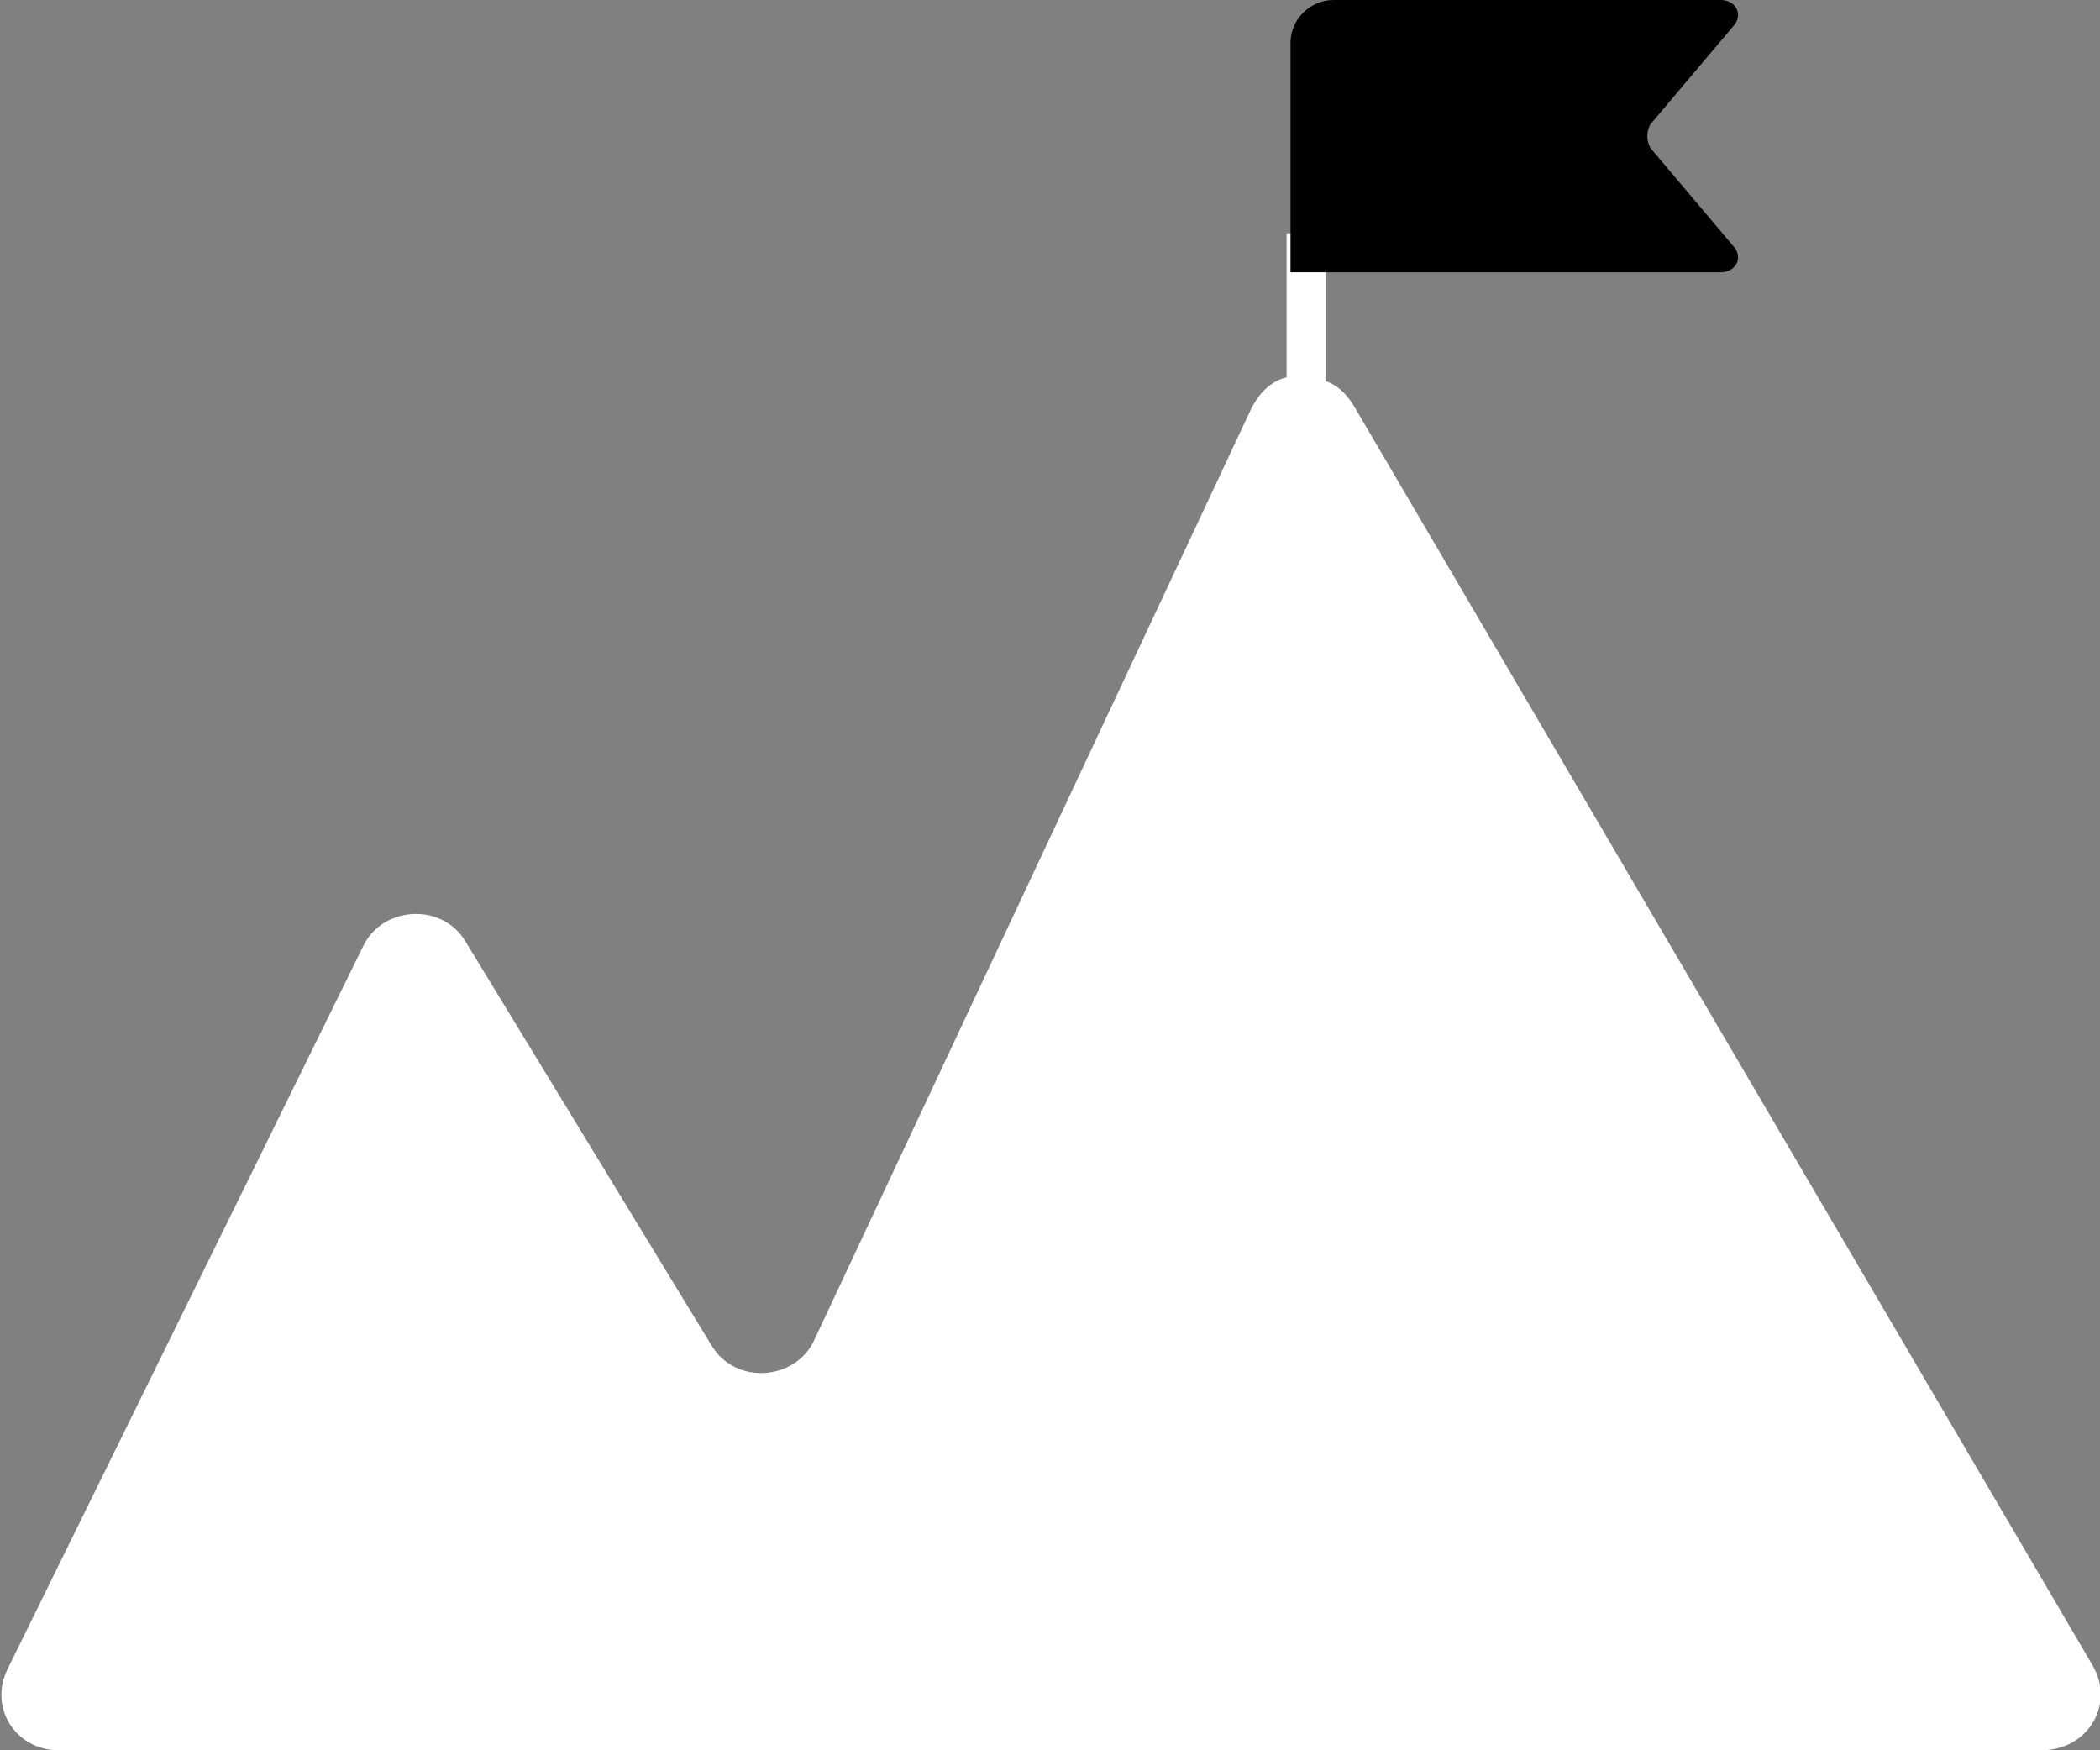 <svg width="78" height="65" viewBox="0 0 78 65" fill="none" xmlns="http://www.w3.org/2000/svg">
<rect x="0" y="0" width="78" height="65" fill="#808080" stroke="none"/>
<g clip-path="url(#clip0)">
<path d="M49.24 8.666V14.155C49.676 14.3 49.967 14.589 50.257 15.022L77.71 61.822C78.581 63.267 77.564 65 75.821 65H35.587H22.95H2.179C0.581 65 -0.436 63.411 0.29 61.967L13.508 35.1C14.235 33.655 16.413 33.511 17.285 34.955L26.436 49.978C27.307 51.422 29.486 51.278 30.212 49.833L46.48 15.166C46.771 14.589 47.207 14.155 47.788 14.011V8.666H49.24Z" fill="white"/>
<path d="M63.91 0H49.531C48.659 0 47.933 0.722 47.933 1.589V10.111H63.91C64.492 10.111 64.782 9.533 64.346 9.1L61.296 5.489C61.151 5.2 61.151 4.911 61.296 4.622L64.346 1.011C64.782 0.578 64.492 0 63.91 0Z" fill="black"/>
</g>
<defs>
<clipPath id="clip0">
<rect width="78" height="65" fill="white"/>
</clipPath>
</defs>
</svg>

